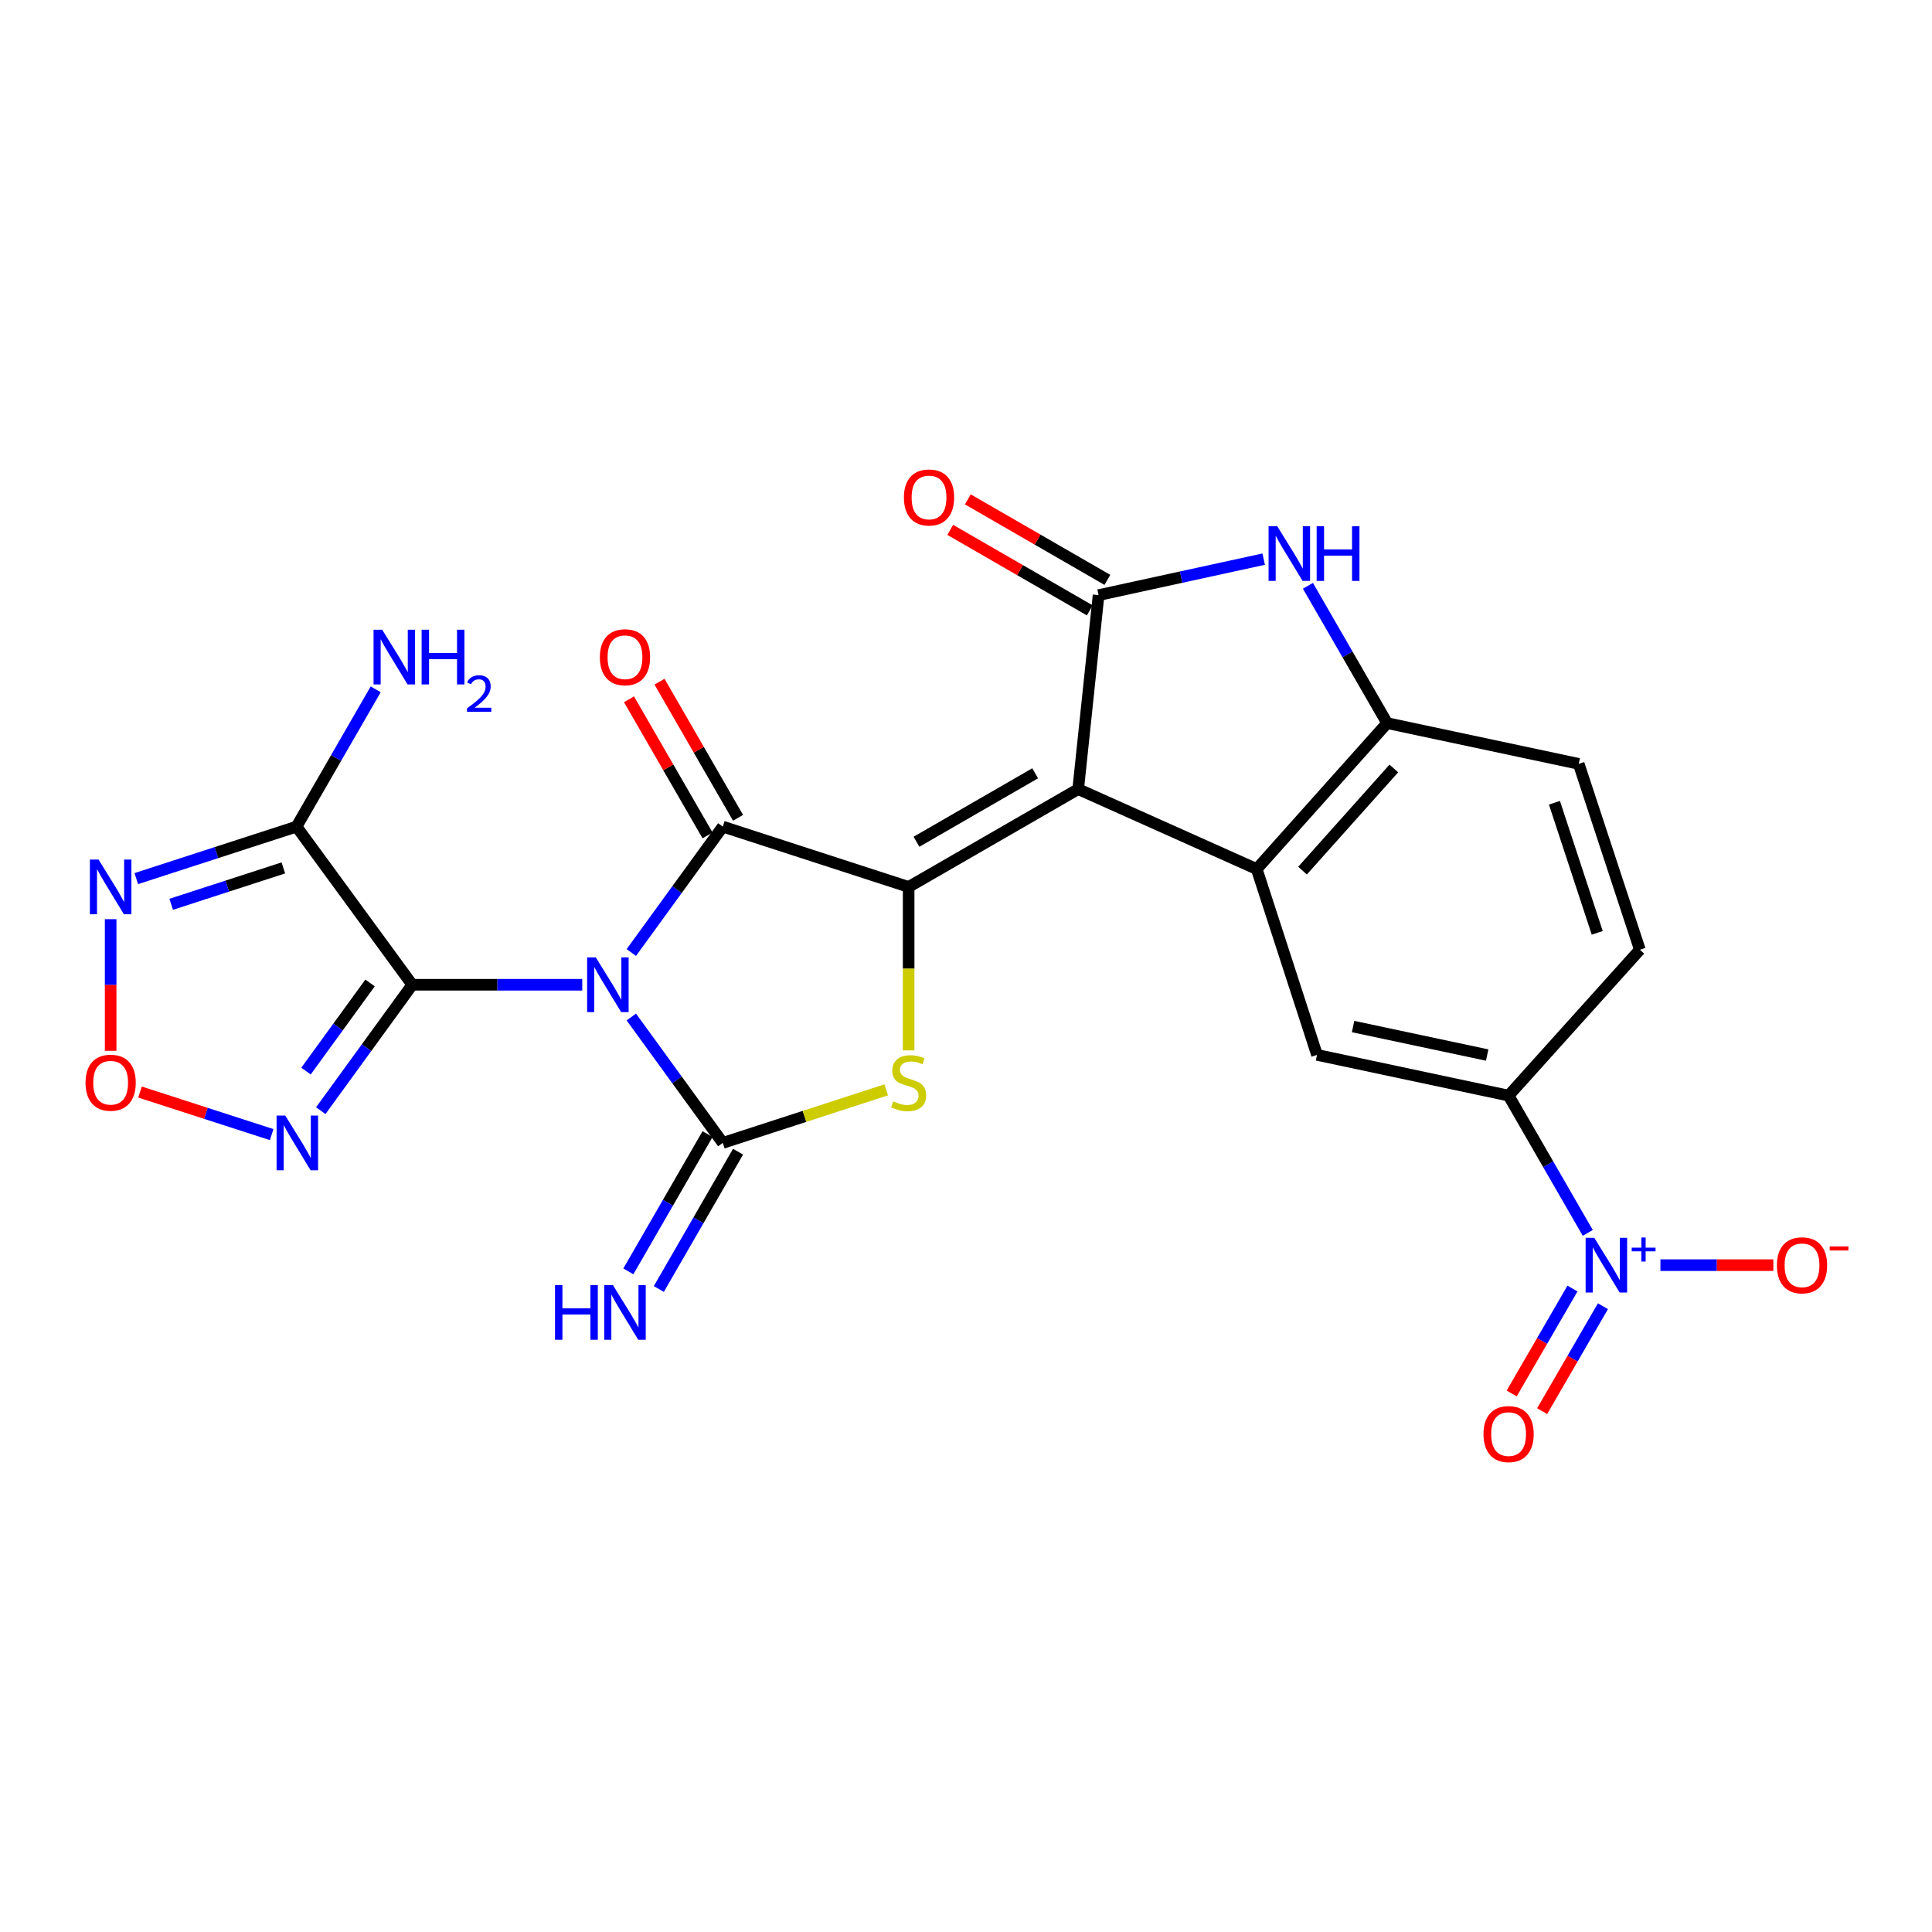 <?xml version='1.0' encoding='iso-8859-1'?>
<svg version='1.1' baseProfile='full'
              xmlns='http://www.w3.org/2000/svg'
                      xmlns:rdkit='http://www.rdkit.org/xml'
                      xmlns:xlink='http://www.w3.org/1999/xlink'
                  xml:space='preserve'
width='1000px' height='1000px' viewBox='0 0 1000 1000'>
<!-- END OF HEADER -->
<rect style='opacity:1.0;fill:#FFFFFF;stroke:none' width='1000' height='1000' x='0' y='0'> </rect>
<path class='bond-1' d='M 301.37,509.713 L 257.378,509.713' style='fill:none;fill-rule:evenodd;stroke:#0000FF;stroke-width:6px;stroke-linecap:butt;stroke-linejoin:miter;stroke-opacity:1' />
<path class='bond-1' d='M 257.378,509.713 L 213.387,509.713' style='fill:none;fill-rule:evenodd;stroke:#000000;stroke-width:6px;stroke-linecap:butt;stroke-linejoin:miter;stroke-opacity:1' />
<path class='bond-3' d='M 326.768,526.402 L 350.443,558.985' style='fill:none;fill-rule:evenodd;stroke:#0000FF;stroke-width:6px;stroke-linecap:butt;stroke-linejoin:miter;stroke-opacity:1' />
<path class='bond-3' d='M 350.443,558.985 L 374.118,591.567' style='fill:none;fill-rule:evenodd;stroke:#000000;stroke-width:6px;stroke-linecap:butt;stroke-linejoin:miter;stroke-opacity:1' />
<path class='bond-4' d='M 326.768,493.023 L 350.443,460.441' style='fill:none;fill-rule:evenodd;stroke:#0000FF;stroke-width:6px;stroke-linecap:butt;stroke-linejoin:miter;stroke-opacity:1' />
<path class='bond-4' d='M 350.443,460.441 L 374.118,427.859' style='fill:none;fill-rule:evenodd;stroke:#000000;stroke-width:6px;stroke-linecap:butt;stroke-linejoin:miter;stroke-opacity:1' />
<path class='bond-0' d='M 558.068,408.448 L 470.31,459.075' style='fill:none;fill-rule:evenodd;stroke:#000000;stroke-width:6px;stroke-linecap:butt;stroke-linejoin:miter;stroke-opacity:1' />
<path class='bond-0' d='M 535.797,400.255 L 474.366,435.694' style='fill:none;fill-rule:evenodd;stroke:#000000;stroke-width:6px;stroke-linecap:butt;stroke-linejoin:miter;stroke-opacity:1' />
<path class='bond-6' d='M 558.068,408.448 L 568.619,308.034' style='fill:none;fill-rule:evenodd;stroke:#000000;stroke-width:6px;stroke-linecap:butt;stroke-linejoin:miter;stroke-opacity:1' />
<path class='bond-7' d='M 558.068,408.448 L 650.473,449.821' style='fill:none;fill-rule:evenodd;stroke:#000000;stroke-width:6px;stroke-linecap:butt;stroke-linejoin:miter;stroke-opacity:1' />
<path class='bond-8' d='M 213.387,509.713 L 153.474,427.859' style='fill:none;fill-rule:evenodd;stroke:#000000;stroke-width:6px;stroke-linecap:butt;stroke-linejoin:miter;stroke-opacity:1' />
<path class='bond-10' d='M 213.387,509.713 L 189.708,542.295' style='fill:none;fill-rule:evenodd;stroke:#000000;stroke-width:6px;stroke-linecap:butt;stroke-linejoin:miter;stroke-opacity:1' />
<path class='bond-10' d='M 189.708,542.295 L 166.029,574.877' style='fill:none;fill-rule:evenodd;stroke:#0000FF;stroke-width:6px;stroke-linecap:butt;stroke-linejoin:miter;stroke-opacity:1' />
<path class='bond-10' d='M 191.539,508.773 L 174.964,531.58' style='fill:none;fill-rule:evenodd;stroke:#000000;stroke-width:6px;stroke-linecap:butt;stroke-linejoin:miter;stroke-opacity:1' />
<path class='bond-10' d='M 174.964,531.58 L 158.389,554.388' style='fill:none;fill-rule:evenodd;stroke:#0000FF;stroke-width:6px;stroke-linecap:butt;stroke-linejoin:miter;stroke-opacity:1' />
<path class='bond-2' d='M 470.31,459.075 L 374.118,427.859' style='fill:none;fill-rule:evenodd;stroke:#000000;stroke-width:6px;stroke-linecap:butt;stroke-linejoin:miter;stroke-opacity:1' />
<path class='bond-25' d='M 470.31,459.075 L 470.31,501.377' style='fill:none;fill-rule:evenodd;stroke:#000000;stroke-width:6px;stroke-linecap:butt;stroke-linejoin:miter;stroke-opacity:1' />
<path class='bond-25' d='M 470.31,501.377 L 470.31,543.679' style='fill:none;fill-rule:evenodd;stroke:#CCCC00;stroke-width:6px;stroke-linecap:butt;stroke-linejoin:miter;stroke-opacity:1' />
<path class='bond-5' d='M 374.118,591.567 L 416.41,577.833' style='fill:none;fill-rule:evenodd;stroke:#000000;stroke-width:6px;stroke-linecap:butt;stroke-linejoin:miter;stroke-opacity:1' />
<path class='bond-5' d='M 416.41,577.833 L 458.702,564.1' style='fill:none;fill-rule:evenodd;stroke:#CCCC00;stroke-width:6px;stroke-linecap:butt;stroke-linejoin:miter;stroke-opacity:1' />
<path class='bond-17' d='M 366.225,587.013 L 345.728,622.535' style='fill:none;fill-rule:evenodd;stroke:#000000;stroke-width:6px;stroke-linecap:butt;stroke-linejoin:miter;stroke-opacity:1' />
<path class='bond-17' d='M 345.728,622.535 L 325.23,658.057' style='fill:none;fill-rule:evenodd;stroke:#0000FF;stroke-width:6px;stroke-linecap:butt;stroke-linejoin:miter;stroke-opacity:1' />
<path class='bond-17' d='M 382.011,596.122 L 361.514,631.644' style='fill:none;fill-rule:evenodd;stroke:#000000;stroke-width:6px;stroke-linecap:butt;stroke-linejoin:miter;stroke-opacity:1' />
<path class='bond-17' d='M 361.514,631.644 L 341.016,667.167' style='fill:none;fill-rule:evenodd;stroke:#0000FF;stroke-width:6px;stroke-linecap:butt;stroke-linejoin:miter;stroke-opacity:1' />
<path class='bond-18' d='M 382.012,423.305 L 361.686,388.072' style='fill:none;fill-rule:evenodd;stroke:#000000;stroke-width:6px;stroke-linecap:butt;stroke-linejoin:miter;stroke-opacity:1' />
<path class='bond-18' d='M 361.686,388.072 L 341.361,352.84' style='fill:none;fill-rule:evenodd;stroke:#FF0000;stroke-width:6px;stroke-linecap:butt;stroke-linejoin:miter;stroke-opacity:1' />
<path class='bond-18' d='M 366.225,432.412 L 345.899,397.18' style='fill:none;fill-rule:evenodd;stroke:#000000;stroke-width:6px;stroke-linecap:butt;stroke-linejoin:miter;stroke-opacity:1' />
<path class='bond-18' d='M 345.899,397.18 L 325.574,361.948' style='fill:none;fill-rule:evenodd;stroke:#FF0000;stroke-width:6px;stroke-linecap:butt;stroke-linejoin:miter;stroke-opacity:1' />
<path class='bond-9' d='M 568.619,308.034 L 611.352,298.721' style='fill:none;fill-rule:evenodd;stroke:#000000;stroke-width:6px;stroke-linecap:butt;stroke-linejoin:miter;stroke-opacity:1' />
<path class='bond-9' d='M 611.352,298.721 L 654.086,289.408' style='fill:none;fill-rule:evenodd;stroke:#0000FF;stroke-width:6px;stroke-linecap:butt;stroke-linejoin:miter;stroke-opacity:1' />
<path class='bond-20' d='M 573.172,300.14 L 537.06,279.307' style='fill:none;fill-rule:evenodd;stroke:#000000;stroke-width:6px;stroke-linecap:butt;stroke-linejoin:miter;stroke-opacity:1' />
<path class='bond-20' d='M 537.06,279.307 L 500.948,258.474' style='fill:none;fill-rule:evenodd;stroke:#FF0000;stroke-width:6px;stroke-linecap:butt;stroke-linejoin:miter;stroke-opacity:1' />
<path class='bond-20' d='M 564.065,315.927 L 527.952,295.094' style='fill:none;fill-rule:evenodd;stroke:#000000;stroke-width:6px;stroke-linecap:butt;stroke-linejoin:miter;stroke-opacity:1' />
<path class='bond-20' d='M 527.952,295.094 L 491.84,274.261' style='fill:none;fill-rule:evenodd;stroke:#FF0000;stroke-width:6px;stroke-linecap:butt;stroke-linejoin:miter;stroke-opacity:1' />
<path class='bond-14' d='M 650.473,449.821 L 717.979,374.285' style='fill:none;fill-rule:evenodd;stroke:#000000;stroke-width:6px;stroke-linecap:butt;stroke-linejoin:miter;stroke-opacity:1' />
<path class='bond-14' d='M 674.188,450.635 L 721.443,397.76' style='fill:none;fill-rule:evenodd;stroke:#000000;stroke-width:6px;stroke-linecap:butt;stroke-linejoin:miter;stroke-opacity:1' />
<path class='bond-15' d='M 650.473,449.821 L 681.69,546.003' style='fill:none;fill-rule:evenodd;stroke:#000000;stroke-width:6px;stroke-linecap:butt;stroke-linejoin:miter;stroke-opacity:1' />
<path class='bond-12' d='M 153.474,427.859 L 112.007,441.314' style='fill:none;fill-rule:evenodd;stroke:#000000;stroke-width:6px;stroke-linecap:butt;stroke-linejoin:miter;stroke-opacity:1' />
<path class='bond-12' d='M 112.007,441.314 L 70.541,454.77' style='fill:none;fill-rule:evenodd;stroke:#0000FF;stroke-width:6px;stroke-linecap:butt;stroke-linejoin:miter;stroke-opacity:1' />
<path class='bond-12' d='M 146.66,449.231 L 117.633,458.65' style='fill:none;fill-rule:evenodd;stroke:#000000;stroke-width:6px;stroke-linecap:butt;stroke-linejoin:miter;stroke-opacity:1' />
<path class='bond-12' d='M 117.633,458.65 L 88.606,468.069' style='fill:none;fill-rule:evenodd;stroke:#0000FF;stroke-width:6px;stroke-linecap:butt;stroke-linejoin:miter;stroke-opacity:1' />
<path class='bond-23' d='M 153.474,427.859 L 173.969,392.326' style='fill:none;fill-rule:evenodd;stroke:#000000;stroke-width:6px;stroke-linecap:butt;stroke-linejoin:miter;stroke-opacity:1' />
<path class='bond-23' d='M 173.969,392.326 L 194.463,356.794' style='fill:none;fill-rule:evenodd;stroke:#0000FF;stroke-width:6px;stroke-linecap:butt;stroke-linejoin:miter;stroke-opacity:1' />
<path class='bond-27' d='M 676.981,303.21 L 697.48,338.747' style='fill:none;fill-rule:evenodd;stroke:#0000FF;stroke-width:6px;stroke-linecap:butt;stroke-linejoin:miter;stroke-opacity:1' />
<path class='bond-27' d='M 697.48,338.747 L 717.979,374.285' style='fill:none;fill-rule:evenodd;stroke:#000000;stroke-width:6px;stroke-linecap:butt;stroke-linejoin:miter;stroke-opacity:1' />
<path class='bond-13' d='M 140.621,587.274 L 106.541,576.258' style='fill:none;fill-rule:evenodd;stroke:#0000FF;stroke-width:6px;stroke-linecap:butt;stroke-linejoin:miter;stroke-opacity:1' />
<path class='bond-13' d='M 106.541,576.258 L 72.462,565.241' style='fill:none;fill-rule:evenodd;stroke:#FF0000;stroke-width:6px;stroke-linecap:butt;stroke-linejoin:miter;stroke-opacity:1' />
<path class='bond-11' d='M 821.829,638.149 L 801.339,602.616' style='fill:none;fill-rule:evenodd;stroke:#0000FF;stroke-width:6px;stroke-linecap:butt;stroke-linejoin:miter;stroke-opacity:1' />
<path class='bond-11' d='M 801.339,602.616 L 780.848,567.084' style='fill:none;fill-rule:evenodd;stroke:#000000;stroke-width:6px;stroke-linecap:butt;stroke-linejoin:miter;stroke-opacity:1' />
<path class='bond-19' d='M 859.432,654.841 L 888.66,654.841' style='fill:none;fill-rule:evenodd;stroke:#0000FF;stroke-width:6px;stroke-linecap:butt;stroke-linejoin:miter;stroke-opacity:1' />
<path class='bond-19' d='M 888.66,654.841 L 917.888,654.841' style='fill:none;fill-rule:evenodd;stroke:#FF0000;stroke-width:6px;stroke-linecap:butt;stroke-linejoin:miter;stroke-opacity:1' />
<path class='bond-21' d='M 813.905,666.957 L 798.173,694.11' style='fill:none;fill-rule:evenodd;stroke:#0000FF;stroke-width:6px;stroke-linecap:butt;stroke-linejoin:miter;stroke-opacity:1' />
<path class='bond-21' d='M 798.173,694.11 L 782.442,721.264' style='fill:none;fill-rule:evenodd;stroke:#FF0000;stroke-width:6px;stroke-linecap:butt;stroke-linejoin:miter;stroke-opacity:1' />
<path class='bond-21' d='M 829.675,676.093 L 813.944,703.247' style='fill:none;fill-rule:evenodd;stroke:#0000FF;stroke-width:6px;stroke-linecap:butt;stroke-linejoin:miter;stroke-opacity:1' />
<path class='bond-21' d='M 813.944,703.247 L 798.213,730.4' style='fill:none;fill-rule:evenodd;stroke:#FF0000;stroke-width:6px;stroke-linecap:butt;stroke-linejoin:miter;stroke-opacity:1' />
<path class='bond-26' d='M 57.272,475.767 L 57.272,509.831' style='fill:none;fill-rule:evenodd;stroke:#0000FF;stroke-width:6px;stroke-linecap:butt;stroke-linejoin:miter;stroke-opacity:1' />
<path class='bond-26' d='M 57.272,509.831 L 57.272,543.896' style='fill:none;fill-rule:evenodd;stroke:#FF0000;stroke-width:6px;stroke-linecap:butt;stroke-linejoin:miter;stroke-opacity:1' />
<path class='bond-22' d='M 717.979,374.285 L 817.138,395.376' style='fill:none;fill-rule:evenodd;stroke:#000000;stroke-width:6px;stroke-linecap:butt;stroke-linejoin:miter;stroke-opacity:1' />
<path class='bond-16' d='M 681.69,546.003 L 780.848,567.084' style='fill:none;fill-rule:evenodd;stroke:#000000;stroke-width:6px;stroke-linecap:butt;stroke-linejoin:miter;stroke-opacity:1' />
<path class='bond-16' d='M 700.354,531.337 L 769.765,546.094' style='fill:none;fill-rule:evenodd;stroke:#000000;stroke-width:6px;stroke-linecap:butt;stroke-linejoin:miter;stroke-opacity:1' />
<path class='bond-28' d='M 780.848,567.084 L 848.79,491.578' style='fill:none;fill-rule:evenodd;stroke:#000000;stroke-width:6px;stroke-linecap:butt;stroke-linejoin:miter;stroke-opacity:1' />
<path class='bond-24' d='M 817.138,395.376 L 848.79,491.578' style='fill:none;fill-rule:evenodd;stroke:#000000;stroke-width:6px;stroke-linecap:butt;stroke-linejoin:miter;stroke-opacity:1' />
<path class='bond-24' d='M 804.573,415.503 L 826.73,482.844' style='fill:none;fill-rule:evenodd;stroke:#000000;stroke-width:6px;stroke-linecap:butt;stroke-linejoin:miter;stroke-opacity:1' />
<path  class='atom-0' d='M 308.381 495.553
L 317.661 510.553
Q 318.581 512.033, 320.061 514.713
Q 321.541 517.393, 321.621 517.553
L 321.621 495.553
L 325.381 495.553
L 325.381 523.873
L 321.501 523.873
L 311.541 507.473
Q 310.381 505.553, 309.141 503.353
Q 307.941 501.153, 307.581 500.473
L 307.581 523.873
L 303.901 523.873
L 303.901 495.553
L 308.381 495.553
' fill='#0000FF'/>
<path  class='atom-6' d='M 462.31 570.05
Q 462.63 570.17, 463.95 570.73
Q 465.27 571.29, 466.71 571.65
Q 468.19 571.97, 469.63 571.97
Q 472.31 571.97, 473.87 570.69
Q 475.43 569.37, 475.43 567.09
Q 475.43 565.53, 474.63 564.57
Q 473.87 563.61, 472.67 563.09
Q 471.47 562.57, 469.47 561.97
Q 466.95 561.21, 465.43 560.49
Q 463.95 559.77, 462.87 558.25
Q 461.83 556.73, 461.83 554.17
Q 461.83 550.61, 464.23 548.41
Q 466.67 546.21, 471.47 546.21
Q 474.75 546.21, 478.47 547.77
L 477.55 550.85
Q 474.15 549.45, 471.59 549.45
Q 468.83 549.45, 467.31 550.61
Q 465.79 551.73, 465.83 553.69
Q 465.83 555.21, 466.59 556.13
Q 467.39 557.05, 468.51 557.57
Q 469.67 558.09, 471.59 558.69
Q 474.15 559.49, 475.67 560.29
Q 477.19 561.09, 478.27 562.73
Q 479.39 564.33, 479.39 567.09
Q 479.39 571.01, 476.75 573.13
Q 474.15 575.21, 469.79 575.21
Q 467.27 575.21, 465.35 574.65
Q 463.47 574.13, 461.23 573.21
L 462.31 570.05
' fill='#CCCC00'/>
<path  class='atom-10' d='M 661.092 272.357
L 670.372 287.357
Q 671.292 288.837, 672.772 291.517
Q 674.252 294.197, 674.332 294.357
L 674.332 272.357
L 678.092 272.357
L 678.092 300.677
L 674.212 300.677
L 664.252 284.277
Q 663.092 282.357, 661.852 280.157
Q 660.652 277.957, 660.292 277.277
L 660.292 300.677
L 656.612 300.677
L 656.612 272.357
L 661.092 272.357
' fill='#0000FF'/>
<path  class='atom-10' d='M 681.492 272.357
L 685.332 272.357
L 685.332 284.397
L 699.812 284.397
L 699.812 272.357
L 703.652 272.357
L 703.652 300.677
L 699.812 300.677
L 699.812 287.597
L 685.332 287.597
L 685.332 300.677
L 681.492 300.677
L 681.492 272.357
' fill='#0000FF'/>
<path  class='atom-11' d='M 147.64 577.407
L 156.92 592.407
Q 157.84 593.887, 159.32 596.567
Q 160.8 599.247, 160.88 599.407
L 160.88 577.407
L 164.64 577.407
L 164.64 605.727
L 160.76 605.727
L 150.8 589.327
Q 149.64 587.407, 148.4 585.207
Q 147.2 583.007, 146.84 582.327
L 146.84 605.727
L 143.16 605.727
L 143.16 577.407
L 147.64 577.407
' fill='#0000FF'/>
<path  class='atom-12' d='M 825.196 640.681
L 834.476 655.681
Q 835.396 657.161, 836.876 659.841
Q 838.356 662.521, 838.436 662.681
L 838.436 640.681
L 842.196 640.681
L 842.196 669.001
L 838.316 669.001
L 828.356 652.601
Q 827.196 650.681, 825.956 648.481
Q 824.756 646.281, 824.396 645.601
L 824.396 669.001
L 820.716 669.001
L 820.716 640.681
L 825.196 640.681
' fill='#0000FF'/>
<path  class='atom-12' d='M 844.572 645.786
L 849.561 645.786
L 849.561 640.532
L 851.779 640.532
L 851.779 645.786
L 856.9 645.786
L 856.9 647.687
L 851.779 647.687
L 851.779 652.967
L 849.561 652.967
L 849.561 647.687
L 844.572 647.687
L 844.572 645.786
' fill='#0000FF'/>
<path  class='atom-13' d='M 51.012 444.915
L 60.292 459.915
Q 61.212 461.395, 62.692 464.075
Q 64.172 466.755, 64.252 466.915
L 64.252 444.915
L 68.012 444.915
L 68.012 473.235
L 64.132 473.235
L 54.172 456.835
Q 53.012 454.915, 51.772 452.715
Q 50.572 450.515, 50.212 449.835
L 50.212 473.235
L 46.532 473.235
L 46.532 444.915
L 51.012 444.915
' fill='#0000FF'/>
<path  class='atom-14' d='M 44.272 560.41
Q 44.272 553.61, 47.632 549.81
Q 50.992 546.01, 57.272 546.01
Q 63.552 546.01, 66.912 549.81
Q 70.272 553.61, 70.272 560.41
Q 70.272 567.29, 66.872 571.21
Q 63.472 575.09, 57.272 575.09
Q 51.032 575.09, 47.632 571.21
Q 44.272 567.33, 44.272 560.41
M 57.272 571.89
Q 61.592 571.89, 63.912 569.01
Q 66.272 566.09, 66.272 560.41
Q 66.272 554.85, 63.912 552.05
Q 61.592 549.21, 57.272 549.21
Q 52.952 549.21, 50.592 552.01
Q 48.272 554.81, 48.272 560.41
Q 48.272 566.13, 50.592 569.01
Q 52.952 571.89, 57.272 571.89
' fill='#FF0000'/>
<path  class='atom-18' d='M 287.271 665.144
L 291.111 665.144
L 291.111 677.184
L 305.591 677.184
L 305.591 665.144
L 309.431 665.144
L 309.431 693.464
L 305.591 693.464
L 305.591 680.384
L 291.111 680.384
L 291.111 693.464
L 287.271 693.464
L 287.271 665.144
' fill='#0000FF'/>
<path  class='atom-18' d='M 317.231 665.144
L 326.511 680.144
Q 327.431 681.624, 328.911 684.304
Q 330.391 686.984, 330.471 687.144
L 330.471 665.144
L 334.231 665.144
L 334.231 693.464
L 330.351 693.464
L 320.391 677.064
Q 319.231 675.144, 317.991 672.944
Q 316.791 670.744, 316.431 670.064
L 316.431 693.464
L 312.751 693.464
L 312.751 665.144
L 317.231 665.144
' fill='#0000FF'/>
<path  class='atom-19' d='M 310.491 340.181
Q 310.491 333.381, 313.851 329.581
Q 317.211 325.781, 323.491 325.781
Q 329.771 325.781, 333.131 329.581
Q 336.491 333.381, 336.491 340.181
Q 336.491 347.061, 333.091 350.981
Q 329.691 354.861, 323.491 354.861
Q 317.251 354.861, 313.851 350.981
Q 310.491 347.101, 310.491 340.181
M 323.491 351.661
Q 327.811 351.661, 330.131 348.781
Q 332.491 345.861, 332.491 340.181
Q 332.491 334.621, 330.131 331.821
Q 327.811 328.981, 323.491 328.981
Q 319.171 328.981, 316.811 331.781
Q 314.491 334.581, 314.491 340.181
Q 314.491 345.901, 316.811 348.781
Q 319.171 351.661, 323.491 351.661
' fill='#FF0000'/>
<path  class='atom-20' d='M 919.72 654.921
Q 919.72 648.121, 923.08 644.321
Q 926.44 640.521, 932.72 640.521
Q 939 640.521, 942.36 644.321
Q 945.72 648.121, 945.72 654.921
Q 945.72 661.801, 942.32 665.721
Q 938.92 669.601, 932.72 669.601
Q 926.48 669.601, 923.08 665.721
Q 919.72 661.841, 919.72 654.921
M 932.72 666.401
Q 937.04 666.401, 939.36 663.521
Q 941.72 660.601, 941.72 654.921
Q 941.72 649.361, 939.36 646.561
Q 937.04 643.721, 932.72 643.721
Q 928.4 643.721, 926.04 646.521
Q 923.72 649.321, 923.72 654.921
Q 923.72 660.641, 926.04 663.521
Q 928.4 666.401, 932.72 666.401
' fill='#FF0000'/>
<path  class='atom-20' d='M 947.04 645.144
L 956.729 645.144
L 956.729 647.256
L 947.04 647.256
L 947.04 645.144
' fill='#FF0000'/>
<path  class='atom-21' d='M 467.861 257.486
Q 467.861 250.686, 471.221 246.886
Q 474.581 243.086, 480.861 243.086
Q 487.141 243.086, 490.501 246.886
Q 493.861 250.686, 493.861 257.486
Q 493.861 264.366, 490.461 268.286
Q 487.061 272.166, 480.861 272.166
Q 474.621 272.166, 471.221 268.286
Q 467.861 264.406, 467.861 257.486
M 480.861 268.966
Q 485.181 268.966, 487.501 266.086
Q 489.861 263.166, 489.861 257.486
Q 489.861 251.926, 487.501 249.126
Q 485.181 246.286, 480.861 246.286
Q 476.541 246.286, 474.181 249.086
Q 471.861 251.886, 471.861 257.486
Q 471.861 263.206, 474.181 266.086
Q 476.541 268.966, 480.861 268.966
' fill='#FF0000'/>
<path  class='atom-22' d='M 767.848 742.274
Q 767.848 735.474, 771.208 731.674
Q 774.568 727.874, 780.848 727.874
Q 787.128 727.874, 790.488 731.674
Q 793.848 735.474, 793.848 742.274
Q 793.848 749.154, 790.448 753.074
Q 787.048 756.954, 780.848 756.954
Q 774.608 756.954, 771.208 753.074
Q 767.848 749.194, 767.848 742.274
M 780.848 753.754
Q 785.168 753.754, 787.488 750.874
Q 789.848 747.954, 789.848 742.274
Q 789.848 736.714, 787.488 733.914
Q 785.168 731.074, 780.848 731.074
Q 776.528 731.074, 774.168 733.874
Q 771.848 736.674, 771.848 742.274
Q 771.848 747.994, 774.168 750.874
Q 776.528 753.754, 780.848 753.754
' fill='#FF0000'/>
<path  class='atom-24' d='M 197.831 325.941
L 207.111 340.941
Q 208.031 342.421, 209.511 345.101
Q 210.991 347.781, 211.071 347.941
L 211.071 325.941
L 214.831 325.941
L 214.831 354.261
L 210.951 354.261
L 200.991 337.861
Q 199.831 335.941, 198.591 333.741
Q 197.391 331.541, 197.031 330.861
L 197.031 354.261
L 193.351 354.261
L 193.351 325.941
L 197.831 325.941
' fill='#0000FF'/>
<path  class='atom-24' d='M 218.231 325.941
L 222.071 325.941
L 222.071 337.981
L 236.551 337.981
L 236.551 325.941
L 240.391 325.941
L 240.391 354.261
L 236.551 354.261
L 236.551 341.181
L 222.071 341.181
L 222.071 354.261
L 218.231 354.261
L 218.231 325.941
' fill='#0000FF'/>
<path  class='atom-24' d='M 241.764 353.267
Q 242.451 351.499, 244.087 350.522
Q 245.724 349.519, 247.995 349.519
Q 250.819 349.519, 252.403 351.05
Q 253.987 352.581, 253.987 355.3
Q 253.987 358.072, 251.928 360.659
Q 249.895 363.247, 245.671 366.309
L 254.304 366.309
L 254.304 368.421
L 241.711 368.421
L 241.711 366.652
Q 245.196 364.171, 247.255 362.323
Q 249.341 360.475, 250.344 358.811
Q 251.347 357.148, 251.347 355.432
Q 251.347 353.637, 250.45 352.634
Q 249.552 351.631, 247.995 351.631
Q 246.49 351.631, 245.487 352.238
Q 244.483 352.845, 243.771 354.191
L 241.764 353.267
' fill='#0000FF'/>
</svg>
